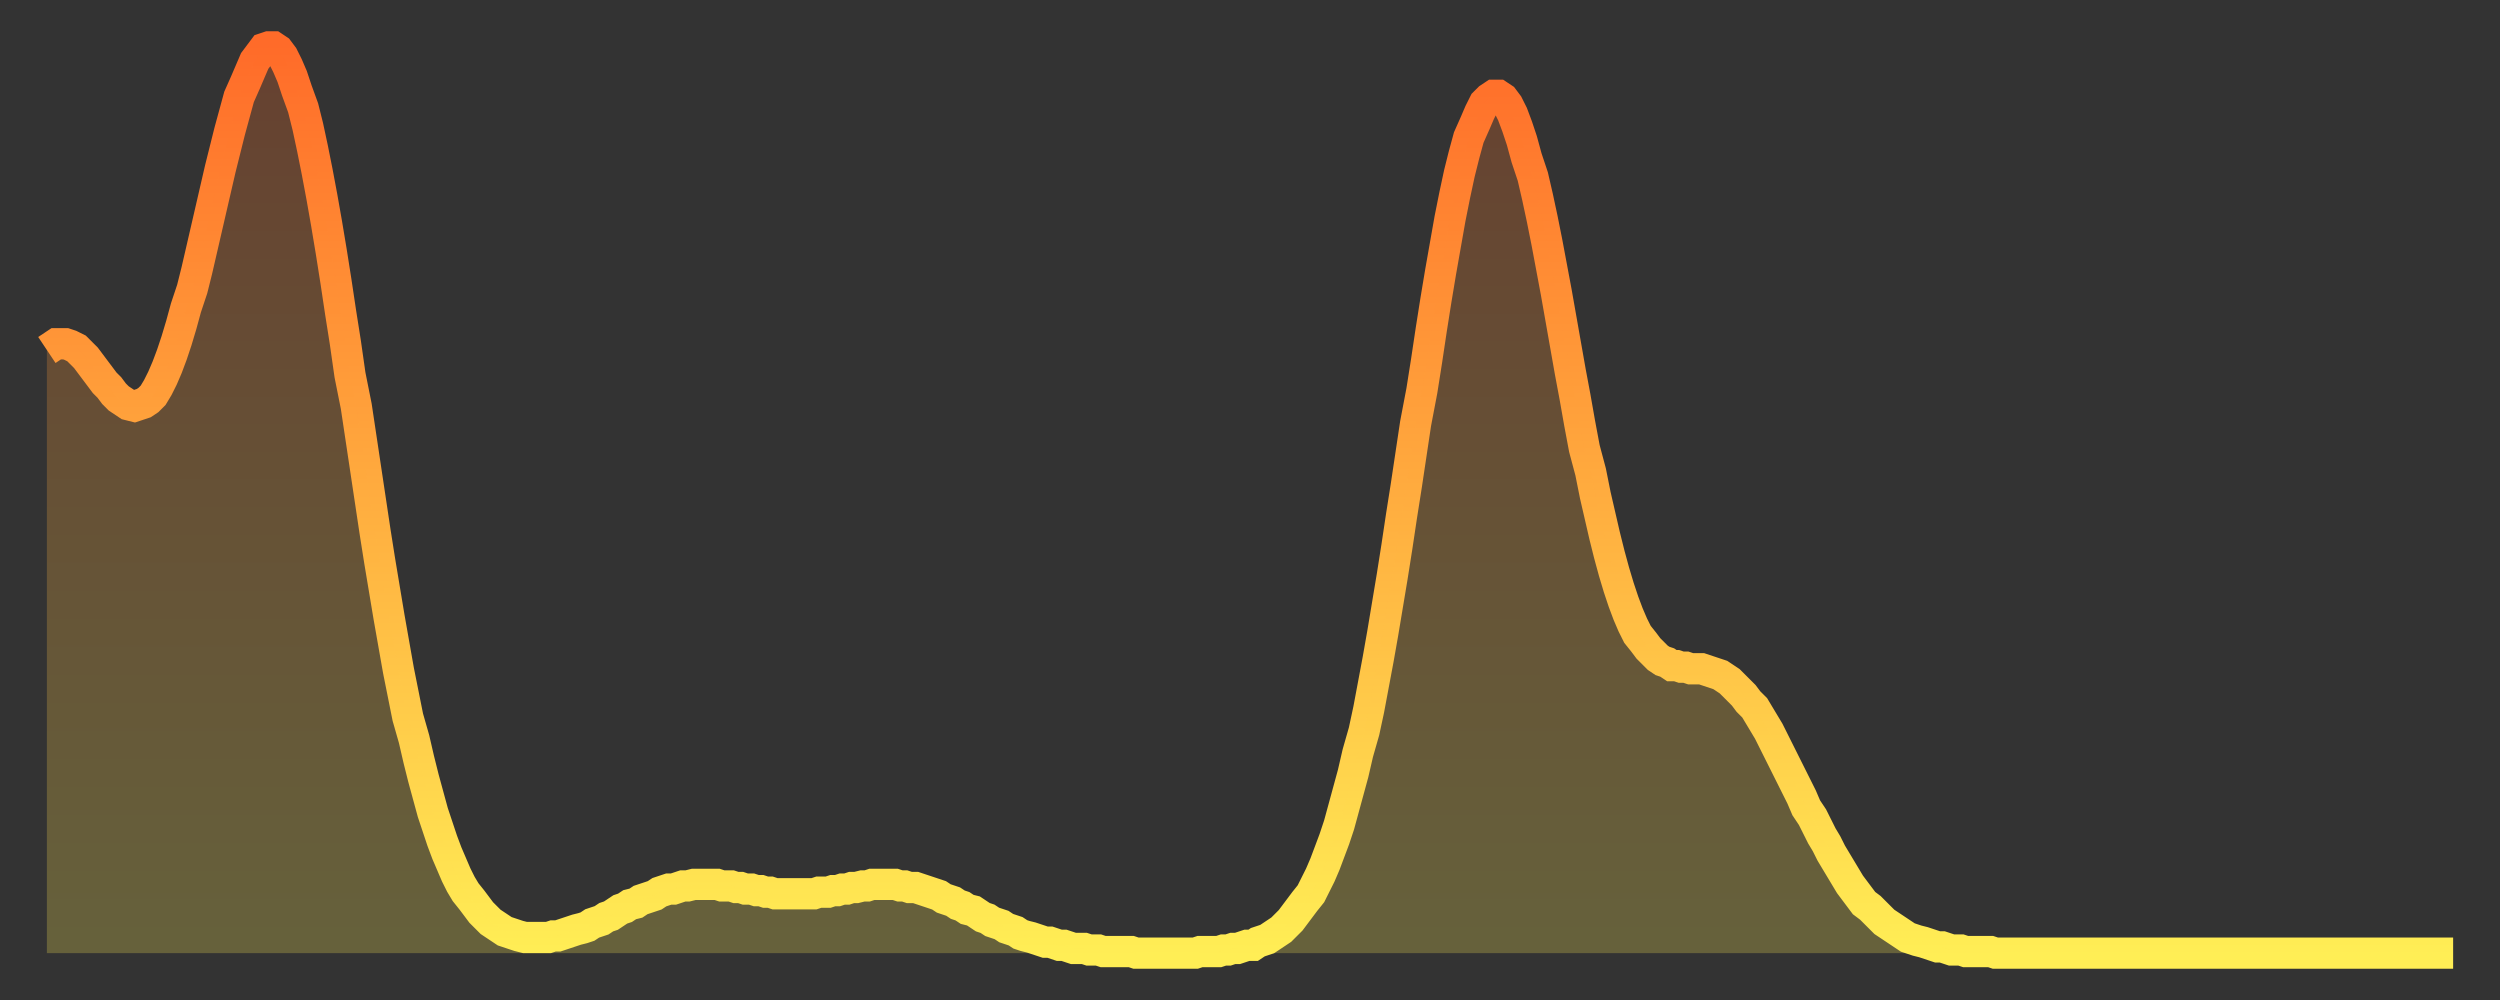<?xml version="1.0" encoding="utf-8" ?>
<svg baseProfile="full" height="64" version="1.1" width="160" xmlns="http://www.w3.org/2000/svg" xmlns:ev="http://www.w3.org/2001/xml-events" xmlns:xlink="http://www.w3.org/1999/xlink"><rect width="100%" height="100%" fill="#333333" stroke="none"/><defs><linearGradient id="id2856578" x1="0" x2="0" y1="0" y2="1"><stop offset="0%" stop-color="#ff6b29" /><stop offset="50%" stop-color="#ffad3f" /><stop offset="100%" stop-color="#ffee55" /></linearGradient></defs><g transform="translate(3,3)"><g><path d="M 0.0 19.4 0.3 19.2 0.6 19.0 0.9 19.0 1.2 19.0 1.5 19.1 1.9 19.3 2.2 19.6 2.5 19.9 2.8 20.3 3.1 20.7 3.4 21.1 3.7 21.5 4.0 21.8 4.3 22.2 4.6 22.5 4.9 22.7 5.2 22.9 5.6 23.0 5.9 22.9 6.2 22.8 6.5 22.6 6.8 22.3 7.1 21.8 7.4 21.2 7.7 20.5 8.0 19.7 8.3 18.8 8.6 17.8 8.9 16.7 9.3 15.5 9.6 14.3 9.9 13.0 10.2 11.7 10.5 10.4 10.8 9.1 11.1 7.8 11.4 6.6 11.7 5.4 12.0 4.3 12.3 3.2 12.7 2.3 13.0 1.6 13.3 0.9 13.6 0.5 13.9 0.1 14.2 0.0 14.5 0.0 14.8 0.2 15.1 0.6 15.4 1.2 15.7 1.9 16.0 2.8 16.4 3.9 16.7 5.1 17.0 6.5 17.3 8.0 17.6 9.6 17.9 11.3 18.2 13.1 18.5 15.0 18.8 17.0 19.1 18.9 19.4 21.0 19.8 23.0 20.1 25.0 20.4 27.0 20.7 29.0 21.0 31.0 21.3 32.9 21.6 34.7 21.9 36.5 22.2 38.2 22.5 39.9 22.8 41.4 23.1 42.9 23.5 44.3 23.8 45.6 24.1 46.8 24.4 47.9 24.7 49.0 25.0 49.9 25.3 50.8 25.6 51.6 25.9 52.3 26.2 53.0 26.5 53.6 26.8 54.1 27.2 54.6 27.5 55.0 27.8 55.4 28.1 55.7 28.4 56.0 28.7 56.2 29.0 56.4 29.3 56.6 29.6 56.7 29.9 56.8 30.2 56.9 30.6 57.0 30.9 57.0 31.2 57.0 31.5 57.0 31.8 57.0 32.1 57.0 32.4 56.9 32.7 56.9 33.0 56.8 33.3 56.7 33.6 56.6 33.9 56.5 34.3 56.4 34.6 56.3 34.9 56.1 35.2 56.0 35.5 55.9 35.8 55.7 36.1 55.6 36.4 55.4 36.7 55.2 37.0 55.1 37.3 54.9 37.7 54.8 38.0 54.6 38.3 54.5 38.6 54.4 38.9 54.3 39.2 54.1 39.5 54.0 39.8 53.9 40.1 53.9 40.4 53.8 40.7 53.7 41.0 53.7 41.4 53.6 41.7 53.6 42.0 53.6 42.3 53.6 42.6 53.6 42.9 53.6 43.2 53.7 43.5 53.7 43.8 53.7 44.1 53.8 44.4 53.8 44.7 53.9 45.1 53.9 45.4 54.0 45.7 54.0 46.0 54.1 46.3 54.1 46.6 54.2 46.9 54.2 47.2 54.2 47.5 54.2 47.8 54.2 48.1 54.2 48.5 54.2 48.8 54.2 49.1 54.2 49.4 54.1 49.7 54.1 50.0 54.1 50.3 54.0 50.6 54.0 50.9 53.9 51.2 53.9 51.5 53.8 51.8 53.8 52.2 53.7 52.5 53.7 52.8 53.6 53.1 53.6 53.4 53.6 53.7 53.6 54.0 53.6 54.3 53.6 54.6 53.7 54.9 53.7 55.2 53.8 55.6 53.8 55.9 53.9 56.2 54.0 56.5 54.1 56.8 54.2 57.1 54.3 57.4 54.5 57.7 54.6 58.0 54.7 58.3 54.9 58.6 55.0 58.9 55.2 59.3 55.3 59.6 55.5 59.9 55.7 60.2 55.8 60.5 56.0 60.8 56.1 61.1 56.2 61.4 56.4 61.7 56.5 62.0 56.6 62.3 56.8 62.6 56.9 63.0 57.0 63.3 57.1 63.6 57.2 63.9 57.3 64.2 57.3 64.5 57.4 64.8 57.5 65.1 57.5 65.4 57.6 65.7 57.7 66.0 57.7 66.4 57.7 66.7 57.8 67.0 57.8 67.3 57.8 67.6 57.9 67.9 57.9 68.2 57.9 68.5 57.9 68.8 57.9 69.1 57.9 69.4 57.9 69.7 58.0 70.1 58.0 70.4 58.0 70.7 58.0 71.0 58.0 71.3 58.0 71.6 58.0 71.9 58.0 72.2 58.0 72.5 58.0 72.8 58.0 73.1 58.0 73.5 58.0 73.8 57.9 74.1 57.9 74.4 57.9 74.7 57.9 75.0 57.9 75.3 57.8 75.6 57.8 75.9 57.7 76.2 57.7 76.5 57.6 76.8 57.5 77.2 57.5 77.5 57.3 77.8 57.2 78.1 57.1 78.4 56.9 78.7 56.7 79.0 56.5 79.3 56.2 79.6 55.9 79.9 55.5 80.2 55.1 80.5 54.7 80.9 54.2 81.2 53.6 81.5 53.0 81.8 52.3 82.1 51.5 82.4 50.7 82.7 49.8 83.0 48.7 83.3 47.6 83.6 46.5 83.9 45.2 84.3 43.8 84.6 42.4 84.9 40.8 85.2 39.2 85.5 37.5 85.8 35.7 86.1 33.9 86.4 32.0 86.7 30.0 87.0 28.1 87.3 26.1 87.6 24.1 88.0 22.0 88.3 20.1 88.6 18.1 88.9 16.2 89.2 14.4 89.5 12.7 89.8 11.0 90.1 9.5 90.4 8.1 90.7 6.9 91.0 5.8 91.4 4.9 91.7 4.2 92.0 3.6 92.3 3.3 92.6 3.1 92.9 3.1 93.2 3.3 93.5 3.7 93.8 4.3 94.1 5.1 94.4 6.0 94.7 7.1 95.1 8.3 95.4 9.6 95.7 11.0 96.0 12.5 96.3 14.1 96.6 15.7 96.9 17.4 97.2 19.1 97.5 20.8 97.8 22.4 98.1 24.1 98.4 25.7 98.8 27.2 99.1 28.7 99.4 30.0 99.7 31.3 100.0 32.5 100.3 33.6 100.6 34.6 100.9 35.5 101.2 36.3 101.5 37.0 101.8 37.6 102.2 38.1 102.5 38.5 102.8 38.8 103.1 39.1 103.4 39.3 103.7 39.4 104.0 39.6 104.3 39.6 104.6 39.7 104.9 39.7 105.2 39.8 105.5 39.8 105.9 39.8 106.2 39.9 106.5 40.0 106.8 40.1 107.1 40.2 107.4 40.4 107.7 40.6 108.0 40.9 108.3 41.2 108.6 41.5 108.9 41.9 109.3 42.3 109.6 42.8 109.9 43.3 110.2 43.8 110.5 44.4 110.8 45.0 111.1 45.6 111.4 46.2 111.7 46.8 112.0 47.4 112.3 48.0 112.6 48.7 113.0 49.3 113.3 49.9 113.6 50.5 113.9 51.0 114.2 51.6 114.5 52.1 114.8 52.6 115.1 53.1 115.4 53.6 115.7 54.0 116.0 54.4 116.3 54.8 116.7 55.1 117.0 55.4 117.3 55.7 117.6 56.0 117.9 56.2 118.2 56.4 118.5 56.6 118.8 56.8 119.1 57.0 119.4 57.1 119.7 57.2 120.1 57.3 120.4 57.4 120.7 57.5 121.0 57.6 121.3 57.6 121.6 57.7 121.9 57.8 122.2 57.8 122.5 57.8 122.8 57.9 123.1 57.9 123.4 57.9 123.8 57.9 124.1 57.9 124.4 57.9 124.7 58.0 125.0 58.0 125.3 58.0 125.6 58.0 125.9 58.0 126.2 58.0 126.5 58.0 126.8 58.0 127.2 58.0 127.5 58.0 127.8 58.0 128.1 58.0 128.4 58.0 128.7 58.0 129.0 58.0 129.3 58.0 129.6 58.0 129.9 58.0 130.2 58.0 130.5 58.0 130.9 58.0 131.2 58.0 131.5 58.0 131.8 58.0 132.1 58.0 132.4 58.0 132.7 58.0 133.0 58.0 133.3 58.0 133.6 58.0 133.9 58.0 134.2 58.0 134.6 58.0 134.9 58.0 135.2 58.0 135.5 58.0 135.8 58.0 136.1 58.0 136.4 58.0 136.7 58.0 137.0 58.0 137.3 58.0 137.6 58.0 138.0 58.0 138.3 58.0 138.6 58.0 138.9 58.0 139.2 58.0 139.5 58.0 139.8 58.0 140.1 58.0 140.4 58.0 140.7 58.0 141.0 58.0 141.3 58.0 141.7 58.0 142.0 58.0 142.3 58.0 142.6 58.0 142.9 58.0 143.2 58.0 143.5 58.0 143.8 58.0 144.1 58.0 144.4 58.0 144.7 58.0 145.1 58.0 145.4 58.0 145.7 58.0 146.0 58.0 146.3 58.0 146.6 58.0 146.9 58.0 147.2 58.0 147.5 58.0 147.8 58.0 148.1 58.0 148.4 58.0 148.8 58.0 149.1 58.0 149.4 58.0 149.7 58.0 150.0 58.0 150.3 58.0 150.6 58.0 150.9 58.0 151.2 58.0 151.5 58.0 151.8 58.0 152.1 58.0 152.5 58.0 152.8 58.0 153.1 58.0 153.4 58.0 153.7 58.0 154.0 58.0" fill="none" id="graph-curve" opacity="1" stroke="url(#id2856578)" stroke-width="2" /><path d="M 0 58 L 0.0 19.4 0.3 19.2 0.6 19.0 0.9 19.0 1.2 19.0 1.5 19.1 1.9 19.3 2.2 19.6 2.5 19.9 2.8 20.3 3.1 20.7 3.4 21.1 3.7 21.5 4.0 21.8 4.3 22.2 4.6 22.5 4.9 22.7 5.2 22.9 5.6 23.0 5.9 22.9 6.2 22.8 6.5 22.6 6.8 22.3 7.1 21.8 7.4 21.2 7.7 20.5 8.0 19.7 8.3 18.8 8.6 17.8 8.9 16.7 9.3 15.5 9.6 14.3 9.9 13.0 10.2 11.7 10.5 10.4 10.8 9.1 11.1 7.8 11.4 6.6 11.7 5.4 12.0 4.3 12.3 3.2 12.7 2.3 13.0 1.6 13.3 0.9 13.6 0.5 13.9 0.1 14.2 0.0 14.5 0.0 14.8 0.2 15.1 0.6 15.4 1.2 15.7 1.9 16.0 2.8 16.4 3.9 16.7 5.1 17.0 6.5 17.3 8.0 17.6 9.6 17.9 11.3 18.2 13.1 18.5 15.0 18.8 17.0 19.1 18.9 19.4 21.0 19.8 23.0 20.1 25.0 20.4 27.0 20.7 29.0 21.0 31.0 21.3 32.9 21.6 34.7 21.9 36.5 22.2 38.2 22.5 39.9 22.8 41.4 23.1 42.9 23.5 44.3 23.8 45.6 24.1 46.8 24.4 47.9 24.7 49.0 25.0 49.9 25.3 50.8 25.6 51.6 25.9 52.3 26.2 53.0 26.5 53.6 26.8 54.1 27.2 54.6 27.5 55.0 27.8 55.4 28.1 55.7 28.4 56.0 28.7 56.2 29.0 56.4 29.3 56.6 29.6 56.7 29.9 56.8 30.2 56.9 30.6 57.0 30.9 57.0 31.2 57.0 31.5 57.0 31.8 57.0 32.1 57.0 32.4 56.9 32.7 56.9 33.0 56.8 33.3 56.7 33.6 56.6 33.9 56.5 34.3 56.4 34.6 56.3 34.9 56.1 35.2 56.0 35.5 55.9 35.8 55.7 36.1 55.6 36.4 55.4 36.7 55.2 37.0 55.1 37.3 54.9 37.7 54.8 38.0 54.6 38.3 54.5 38.6 54.4 38.9 54.3 39.2 54.1 39.5 54.0 39.8 53.9 40.1 53.9 40.4 53.8 40.7 53.7 41.0 53.7 41.4 53.6 41.7 53.6 42.0 53.6 42.3 53.6 42.6 53.6 42.9 53.6 43.2 53.7 43.5 53.7 43.8 53.7 44.1 53.8 44.4 53.8 44.7 53.9 45.1 53.9 45.4 54.0 45.7 54.0 46.0 54.1 46.3 54.1 46.6 54.2 46.9 54.2 47.2 54.2 47.5 54.2 47.8 54.2 48.1 54.2 48.5 54.2 48.8 54.2 49.1 54.2 49.4 54.1 49.7 54.1 50.0 54.1 50.3 54.0 50.6 54.0 50.9 53.9 51.2 53.9 51.5 53.8 51.8 53.8 52.2 53.7 52.5 53.7 52.8 53.6 53.1 53.6 53.4 53.6 53.7 53.6 54.0 53.6 54.3 53.6 54.6 53.7 54.9 53.7 55.2 53.8 55.6 53.8 55.9 53.9 56.2 54.0 56.5 54.1 56.8 54.2 57.1 54.3 57.4 54.5 57.7 54.6 58.0 54.7 58.3 54.9 58.6 55.0 58.9 55.2 59.3 55.3 59.6 55.5 59.9 55.7 60.2 55.8 60.5 56.0 60.8 56.1 61.1 56.2 61.4 56.4 61.7 56.5 62.0 56.6 62.3 56.8 62.6 56.9 63.0 57.0 63.3 57.1 63.6 57.2 63.9 57.3 64.2 57.3 64.5 57.4 64.8 57.5 65.1 57.5 65.4 57.6 65.7 57.7 66.0 57.7 66.4 57.7 66.7 57.8 67.0 57.8 67.3 57.8 67.6 57.9 67.9 57.9 68.2 57.9 68.5 57.9 68.8 57.9 69.1 57.9 69.4 57.9 69.7 58.0 70.1 58.0 70.4 58.0 70.7 58.0 71.0 58.0 71.3 58.0 71.6 58.0 71.9 58.0 72.2 58.0 72.5 58.0 72.8 58.0 73.1 58.0 73.5 58.0 73.8 57.9 74.1 57.9 74.4 57.9 74.7 57.9 75.0 57.9 75.3 57.8 75.6 57.8 75.9 57.7 76.2 57.7 76.5 57.6 76.8 57.5 77.2 57.5 77.5 57.3 77.8 57.2 78.1 57.1 78.4 56.9 78.7 56.7 79.0 56.5 79.3 56.2 79.6 55.9 79.9 55.5 80.2 55.1 80.5 54.7 80.9 54.2 81.2 53.6 81.5 53.0 81.8 52.3 82.1 51.5 82.4 50.7 82.7 49.8 83.0 48.7 83.3 47.6 83.6 46.5 83.9 45.2 84.3 43.8 84.6 42.4 84.9 40.8 85.2 39.2 85.5 37.5 85.8 35.7 86.1 33.9 86.4 32.0 86.7 30.0 87.0 28.1 87.3 26.1 87.6 24.1 88.0 22.0 88.3 20.1 88.6 18.1 88.9 16.2 89.2 14.4 89.5 12.7 89.8 11.0 90.1 9.5 90.4 8.1 90.7 6.9 91.0 5.8 91.4 4.9 91.7 4.2 92.0 3.6 92.3 3.3 92.6 3.1 92.9 3.1 93.2 3.3 93.5 3.7 93.8 4.3 94.1 5.1 94.4 6.0 94.7 7.1 95.1 8.3 95.4 9.6 95.7 11.0 96.0 12.5 96.3 14.1 96.6 15.7 96.9 17.4 97.2 19.1 97.5 20.8 97.8 22.4 98.1 24.1 98.4 25.7 98.8 27.2 99.1 28.7 99.4 30.0 99.7 31.3 100.0 32.5 100.3 33.6 100.6 34.6 100.9 35.5 101.2 36.3 101.5 37.0 101.8 37.6 102.2 38.1 102.5 38.5 102.8 38.8 103.1 39.1 103.4 39.3 103.7 39.4 104.0 39.6 104.3 39.6 104.6 39.7 104.9 39.7 105.2 39.8 105.5 39.8 105.9 39.8 106.2 39.9 106.5 40.0 106.8 40.1 107.1 40.2 107.4 40.4 107.7 40.6 108.0 40.9 108.3 41.2 108.6 41.5 108.9 41.9 109.3 42.3 109.6 42.8 109.9 43.3 110.2 43.8 110.5 44.4 110.8 45.0 111.1 45.6 111.4 46.2 111.7 46.8 112.0 47.4 112.3 48.0 112.6 48.7 113.0 49.3 113.3 49.9 113.6 50.5 113.9 51.0 114.2 51.6 114.5 52.1 114.8 52.6 115.1 53.1 115.4 53.6 115.7 54.0 116.0 54.4 116.3 54.8 116.7 55.1 117.0 55.4 117.3 55.7 117.6 56.0 117.9 56.2 118.2 56.4 118.5 56.6 118.8 56.8 119.1 57.0 119.4 57.1 119.7 57.2 120.1 57.3 120.4 57.4 120.7 57.5 121.0 57.6 121.3 57.6 121.6 57.7 121.9 57.8 122.2 57.8 122.5 57.8 122.8 57.9 123.1 57.9 123.4 57.9 123.8 57.9 124.1 57.9 124.4 57.9 124.7 58.0 125.0 58.0 125.3 58.0 125.6 58.0 125.9 58.0 126.2 58.0 126.5 58.0 126.8 58.0 127.2 58.0 127.5 58.0 127.8 58.0 128.1 58.0 128.4 58.0 128.7 58.0 129.0 58.0 129.3 58.0 129.6 58.0 129.9 58.0 130.2 58.0 130.5 58.0 130.9 58.0 131.2 58.0 131.5 58.0 131.8 58.0 132.1 58.0 132.4 58.0 132.7 58.0 133.0 58.0 133.3 58.0 133.6 58.0 133.9 58.0 134.2 58.0 134.6 58.0 134.9 58.0 135.2 58.0 135.5 58.0 135.8 58.0 136.1 58.0 136.4 58.0 136.7 58.0 137.0 58.0 137.3 58.0 137.6 58.0 138.0 58.0 138.3 58.0 138.6 58.0 138.9 58.0 139.2 58.0 139.5 58.0 139.8 58.0 140.1 58.0 140.4 58.0 140.7 58.0 141.0 58.0 141.3 58.0 141.7 58.0 142.0 58.0 142.3 58.0 142.6 58.0 142.9 58.0 143.2 58.0 143.5 58.0 143.8 58.0 144.1 58.0 144.4 58.0 144.7 58.0 145.1 58.0 145.4 58.0 145.7 58.0 146.0 58.0 146.3 58.0 146.6 58.0 146.9 58.0 147.2 58.0 147.5 58.0 147.8 58.0 148.1 58.0 148.4 58.0 148.8 58.0 149.1 58.0 149.4 58.0 149.7 58.0 150.0 58.0 150.3 58.0 150.6 58.0 150.9 58.0 151.2 58.0 151.5 58.0 151.8 58.0 152.1 58.0 152.5 58.0 152.8 58.0 153.1 58.0 153.4 58.0 153.7 58.0 154.0 58.0 154 58" fill="url(#id2856578)" fill-opacity=".25" id="graph-shadow" /></g></g></svg>